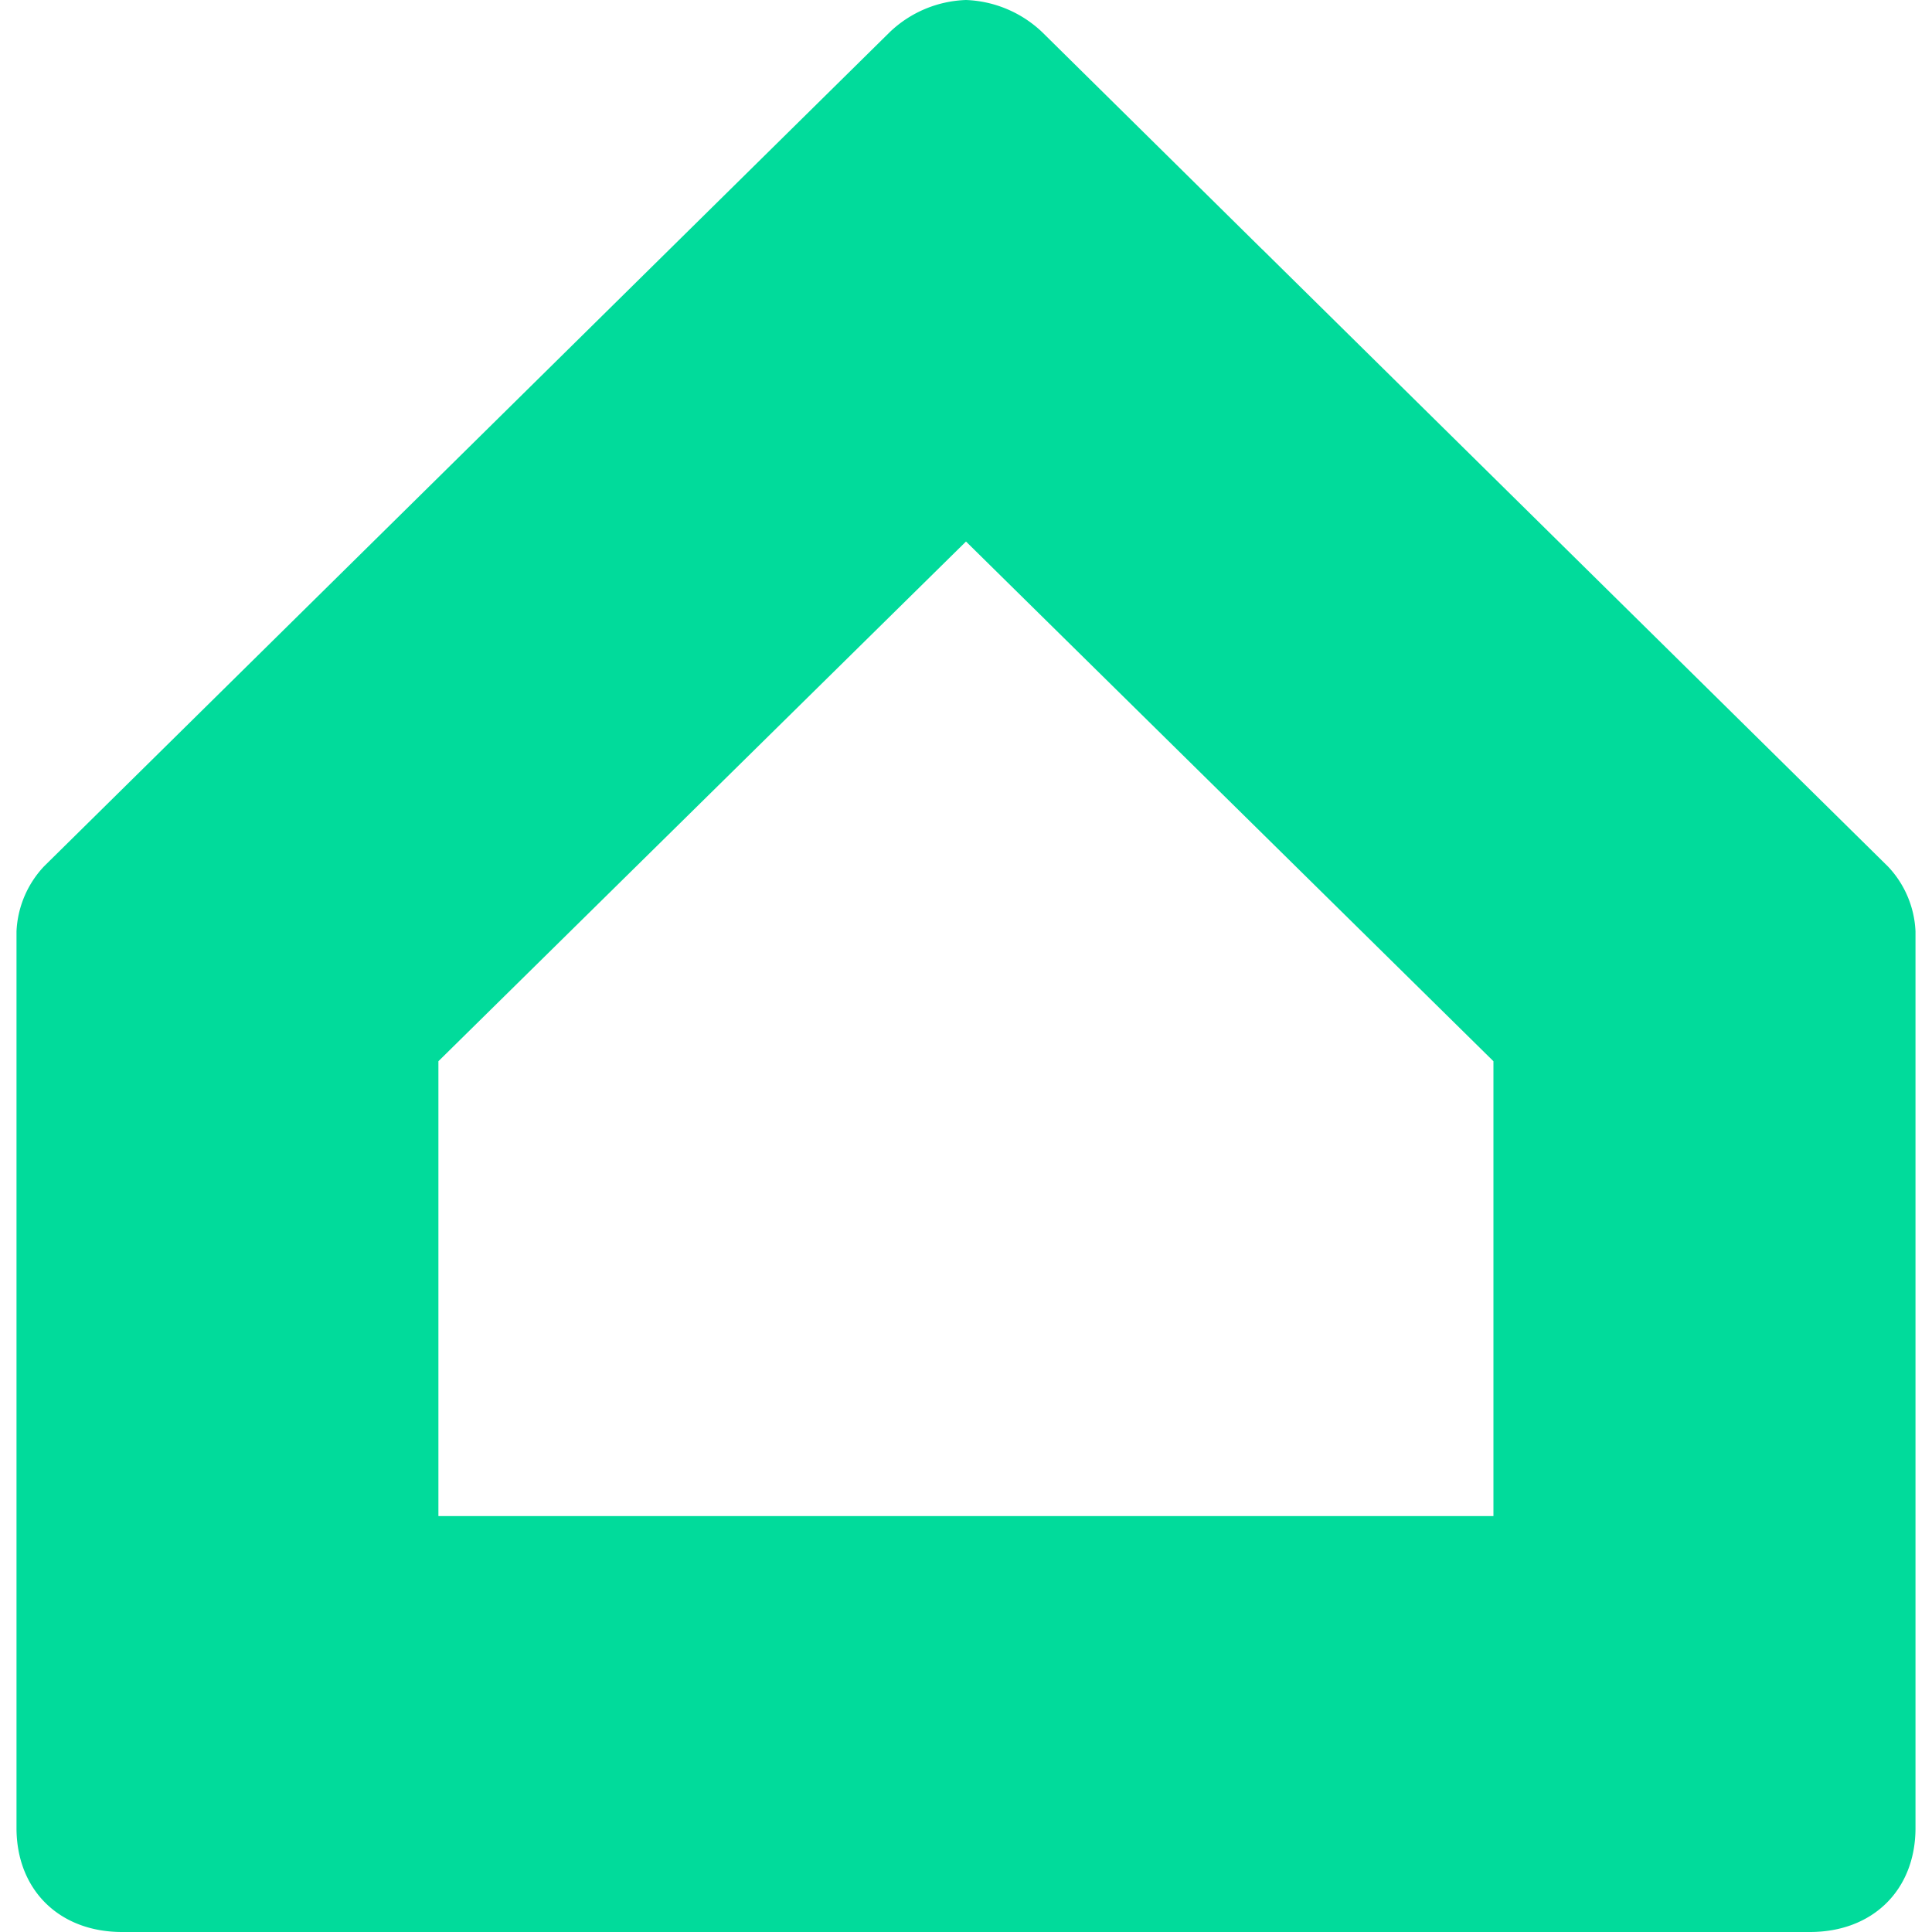 <svg xmlns="http://www.w3.org/2000/svg" width="32" height="32" viewBox="0 0 24 24"><path fill="#01db9b" d="M12 0a1.44 1.44 0 0 0-.947.399L.547 10.762a1.26 1.26 0 0 0-.342.808v11.138c0 .768.53 1.292 1.311 1.292h20.968c.78 0 1.311-.522 1.311-1.292V11.57a1.25 1.25 0 0 0-.34-.804L15.68 3.097h-.001L12.947.4A1.45 1.45 0 0 0 12 0m0 6.727l6.552 6.456v5.65H5.446v-5.65z"/></svg>